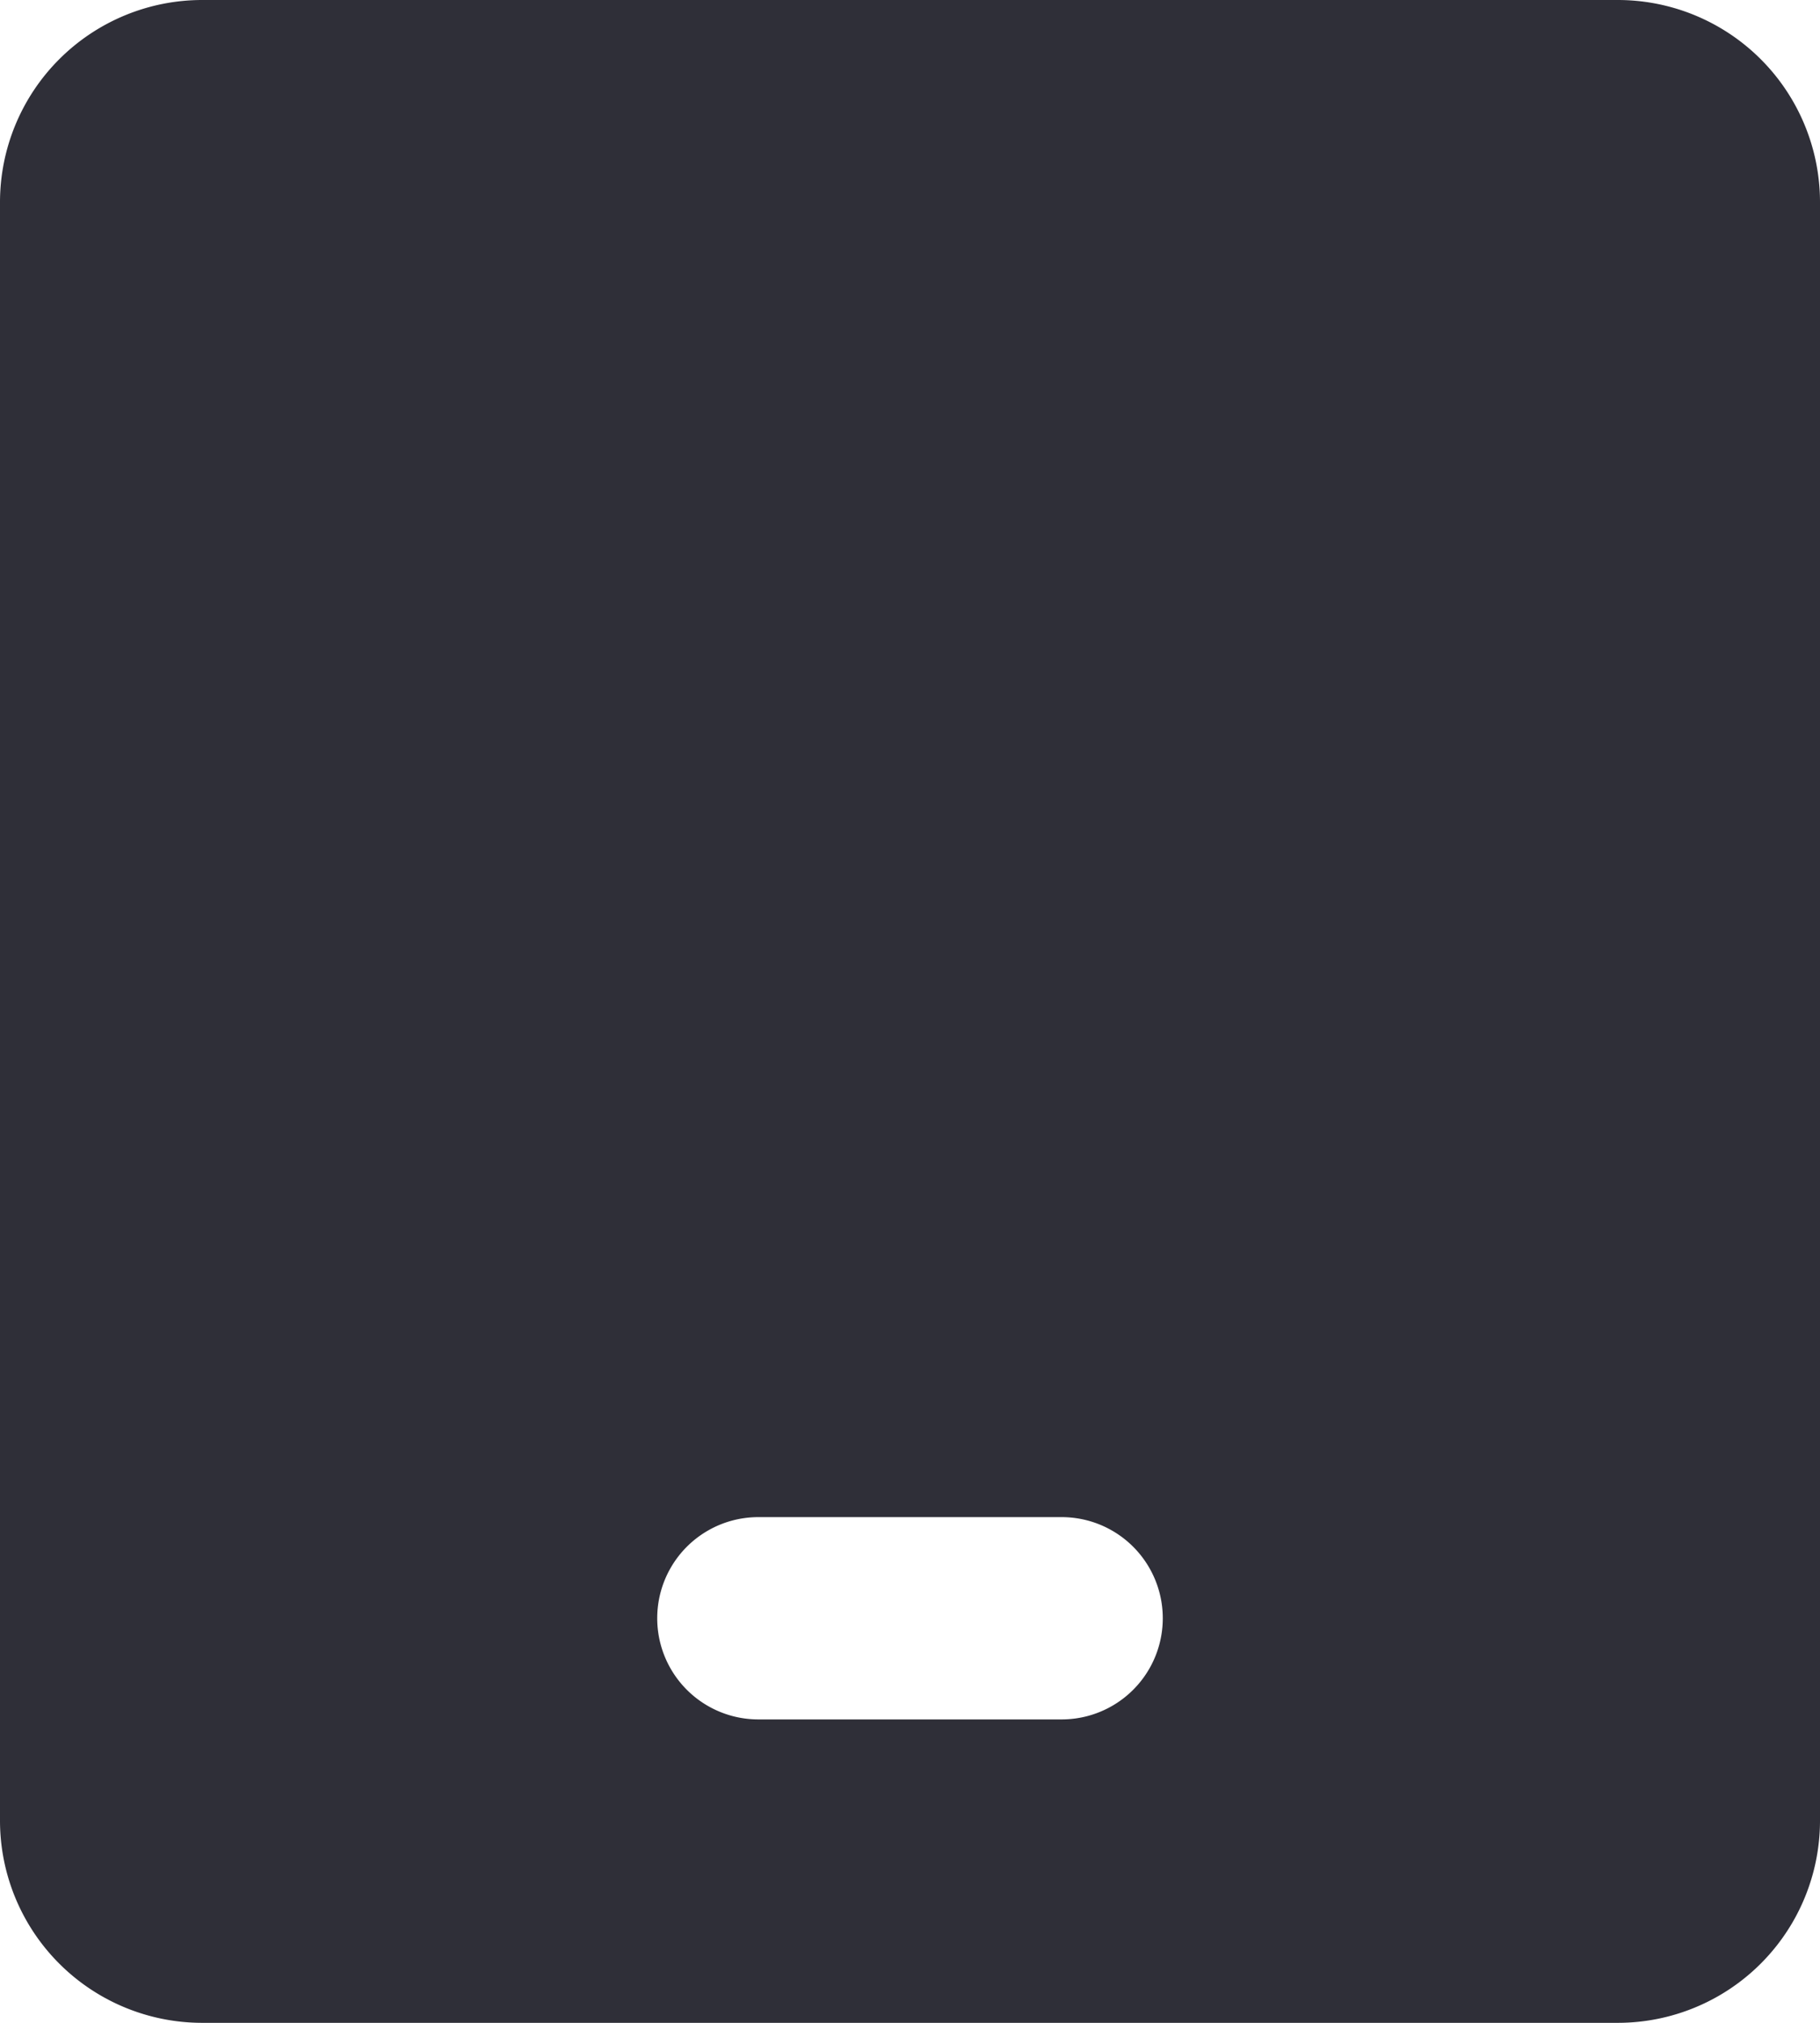 <svg xmlns="http://www.w3.org/2000/svg" fill="none" viewBox="0 0 18 20">
  <path fill="#2F2F38" d="M16 0H2a2 2 0 0 0-2 2v16a2 2 0 0 0 2 2h14a2 2 0 0 0 2-2V2a2 2 0 0 0-2-2Zm-5.5 17h-3a1 1 0 0 1 0-2h3a1 1 0 0 1 0 2Z"/>
</svg>
